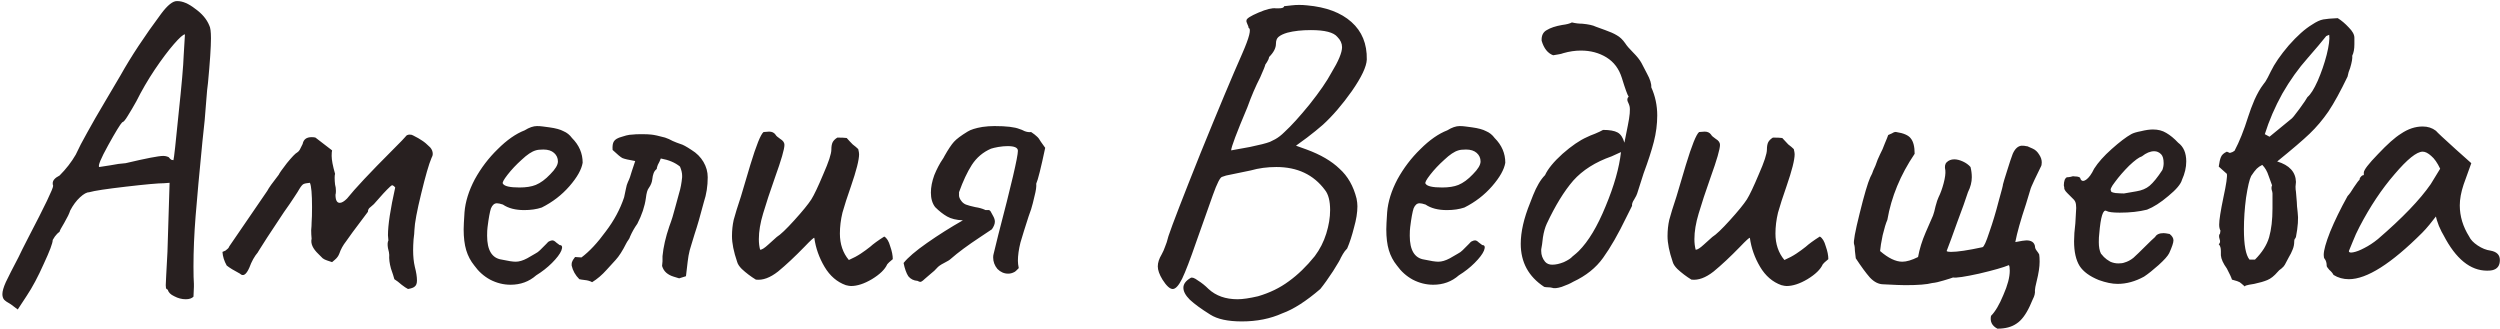 <?xml version="1.0" encoding="UTF-8"?> <svg xmlns="http://www.w3.org/2000/svg" width="844" height="111" viewBox="0 0 844 111" fill="none"> <path d="M3.686 102.752C2.63 102.176 1.862 101.648 1.382 101.168C0.998 100.688 0.806 100.064 0.806 99.296C0.806 98.336 1.19 96.992 1.958 95.264C2.822 93.44 4.262 90.608 6.278 86.768C6.854 85.52 7.958 83.312 9.59 80.144C15.158 69.488 17.942 63.68 17.942 62.72C17.846 62.528 17.798 62.24 17.798 61.856C17.798 60.896 18.566 60.032 20.102 59.264C22.31 57.056 24.134 54.704 25.574 52.208C26.534 50.096 27.83 47.6 29.462 44.72C31.094 41.744 33.11 38.24 35.51 34.208C36.662 32.192 38.39 29.264 40.694 25.424C44.246 19.088 48.806 12.176 54.374 4.688C56.582 1.712 58.406 0.272 59.846 0.368C61.67 0.368 63.686 1.232 65.894 2.96C68.198 4.592 69.782 6.464 70.646 8.576C71.03 9.248 71.222 10.688 71.222 12.896C71.222 15.872 70.886 20.912 70.214 28.016C70.022 29.264 69.83 31.232 69.638 33.92C69.35 38.24 68.918 42.848 68.342 47.744C67.286 58.496 66.518 66.896 66.038 72.944C65.558 78.992 65.318 84.656 65.318 89.936C65.318 92.624 65.366 94.592 65.462 95.84V96.848L65.318 100.16C64.742 100.736 63.878 101.024 62.726 101.024C61.382 101.024 60.086 100.688 58.838 100.016C57.59 99.44 56.87 98.72 56.678 97.856C56.582 97.76 56.438 97.664 56.246 97.568C56.054 97.472 55.958 97.04 55.958 96.272L56.102 93.104L56.534 85.04L57.254 61.712L55.382 61.856C53.462 61.856 49.19 62.24 42.566 63.008C35.942 63.776 31.814 64.4 30.182 64.88C29.318 64.88 28.262 65.456 27.014 66.608C25.766 67.76 24.662 69.248 23.702 71.072C23.414 72.032 22.742 73.424 21.686 75.248C20.63 76.976 20.102 77.984 20.102 78.272C19.526 78.656 18.998 79.184 18.518 79.856C18.134 80.432 17.894 80.816 17.798 81.008C17.798 82.064 16.79 84.752 14.774 89.072C12.854 93.392 10.934 96.992 9.014 99.872L5.99 104.48L3.686 102.752ZM33.494 56.384C34.07 56.288 35.318 56.096 37.238 55.808C39.158 55.424 40.886 55.184 42.422 55.088C49.334 53.456 53.558 52.64 55.094 52.64C55.766 52.64 56.39 52.784 56.966 53.072C57.254 53.456 57.542 53.744 57.83 53.936C58.214 54.032 58.454 54.08 58.55 54.08C58.742 53.504 59.318 48.32 60.278 38.528C61.334 28.64 61.91 22.064 62.006 18.8L62.438 11.6C61.862 11.6 60.614 12.704 58.694 14.912C56.774 17.12 54.614 20 52.214 23.552C49.91 27.008 47.846 30.56 46.022 34.208C45.062 35.936 44.102 37.568 43.142 39.104C42.278 40.544 41.654 41.264 41.27 41.264C40.598 41.936 39.014 44.528 36.518 49.04C34.022 53.552 33.014 56 33.494 56.384ZM137.743 97.568C137.167 97.28 136.447 96.8 135.583 96.128C134.719 95.36 133.903 94.736 133.135 94.256C132.943 93.488 132.559 92.288 131.983 90.656C131.503 88.928 131.311 87.392 131.407 86.048C131.407 85.568 131.263 84.8 130.975 83.744C130.783 82.592 130.831 81.728 131.119 81.152L130.975 79.424C130.975 75.968 131.791 70.592 133.423 63.296C133.135 62.912 132.847 62.672 132.559 62.576C132.367 62.48 132.079 62.624 131.695 63.008C130.447 64.16 128.623 66.128 126.223 68.912C126.031 69.104 125.647 69.44 125.071 69.92C124.495 70.304 124.207 70.832 124.207 71.504L119.023 78.416C118.639 78.992 117.919 80 116.863 81.44C115.807 82.784 115.039 84.176 114.559 85.616C114.271 86.384 113.791 87.056 113.119 87.632C112.543 88.112 112.207 88.4 112.111 88.496C111.631 88.304 111.055 88.112 110.383 87.92C109.807 87.728 109.327 87.488 108.943 87.2C108.559 86.816 108.079 86.336 107.503 85.76C105.583 83.936 104.815 82.208 105.199 80.576C105.103 79.616 105.055 78.656 105.055 77.696C105.151 76.736 105.199 75.872 105.199 75.104C105.295 73.952 105.343 72.224 105.343 69.92C105.343 65.504 105.103 62.768 104.623 61.712C103.567 61.808 102.847 61.952 102.463 62.144C102.079 62.336 101.599 62.912 101.023 63.872C100.831 64.256 100.255 65.168 99.295 66.608C98.431 67.952 97.279 69.632 95.839 71.648C94.399 73.856 92.527 76.688 90.223 80.144C88.015 83.6 86.959 85.28 87.055 85.184C85.903 86.528 84.943 88.256 84.175 90.368C83.119 92.768 82.063 93.44 81.007 92.384C78.991 91.328 77.503 90.416 76.543 89.648C75.679 88.112 75.199 86.576 75.103 85.04C75.391 84.944 75.727 84.8 76.111 84.608C76.495 84.32 76.783 84.08 76.975 83.888C77.167 83.696 77.311 83.456 77.407 83.168L88.351 67.184L90.223 64.448C90.703 63.488 91.999 61.664 94.111 58.976C94.303 58.496 95.215 57.2 96.847 55.088C98.575 52.976 99.727 51.776 100.303 51.488C100.783 51.2 101.167 50.72 101.455 50.048C101.839 49.28 102.079 48.8 102.175 48.608C102.463 47.072 103.471 46.304 105.199 46.304C105.775 46.304 106.207 46.352 106.495 46.448L112.111 50.768C112.015 51.152 111.967 51.776 111.967 52.64C111.967 53.984 112.351 56 113.119 58.688C113.023 58.976 112.975 59.408 112.975 59.984C112.975 60.752 113.023 61.52 113.119 62.288C113.311 62.96 113.407 63.68 113.407 64.448C113.407 65.024 113.359 65.456 113.263 65.744C113.263 67.568 113.743 68.48 114.703 68.48C115.375 68.48 116.191 68 117.151 67.04C119.839 63.68 124.927 58.256 132.415 50.768C135.199 47.984 136.687 46.448 136.879 46.16C137.167 45.68 137.647 45.44 138.319 45.44C138.799 45.44 139.183 45.536 139.471 45.728C140.815 46.4 141.823 46.976 142.495 47.456C143.263 47.936 144.175 48.704 145.231 49.76C145.807 50.432 146.095 51.152 146.095 51.92C146.095 52.4 145.951 52.88 145.663 53.36C144.799 55.376 143.647 59.36 142.207 65.312C140.767 71.168 139.999 75.296 139.903 77.696C139.903 78.368 139.807 79.424 139.615 80.864C139.519 82.208 139.471 83.408 139.471 84.464C139.471 86.576 139.663 88.448 140.047 90.08C140.527 91.904 140.767 93.44 140.767 94.688C140.767 95.648 140.527 96.32 140.047 96.704C139.663 97.088 138.895 97.376 137.743 97.568ZM181.01 92.96C178.61 95.072 175.73 96.128 172.37 96.128C169.97 96.128 167.666 95.552 165.458 94.4C163.346 93.248 161.57 91.664 160.13 89.648C158.882 88.112 157.97 86.384 157.394 84.464C156.818 82.544 156.53 80.192 156.53 77.408C156.53 76.448 156.626 74.528 156.818 71.648C157.106 68.096 158.258 64.4 160.274 60.56C162.386 56.72 164.978 53.312 168.05 50.336C171.122 47.264 174.146 45.152 177.122 44C178.658 43.04 180.05 42.56 181.298 42.56C181.97 42.56 182.642 42.608 183.314 42.704C183.986 42.8 184.706 42.896 185.474 42.992C187.586 43.28 189.17 43.712 190.226 44.288C191.378 44.768 192.338 45.536 193.106 46.592C195.506 48.992 196.706 51.776 196.706 54.944C196.322 57.248 194.834 59.888 192.242 62.864C189.65 65.84 186.53 68.24 182.882 70.064C181.154 70.64 179.186 70.928 176.978 70.928C174.002 70.928 171.602 70.304 169.778 69.056C168.914 68.768 168.242 68.624 167.762 68.624C166.898 68.624 166.226 69.2 165.746 70.352C165.362 71.504 164.978 73.616 164.594 76.688C164.498 77.36 164.45 78.32 164.45 79.568C164.45 84.464 166.082 87.152 169.346 87.632C171.554 88.112 173.138 88.352 174.098 88.352C175.25 88.352 176.546 87.968 177.986 87.2L180.722 85.616C181.298 85.328 181.826 84.944 182.306 84.464C182.786 83.984 183.218 83.552 183.602 83.168C183.794 82.976 184.082 82.688 184.466 82.304C184.85 81.824 185.186 81.536 185.474 81.44C185.858 81.248 186.194 81.152 186.482 81.152C186.866 81.152 187.298 81.392 187.778 81.872C188.258 82.256 188.642 82.544 188.93 82.736C189.794 82.736 189.986 83.36 189.506 84.608C189.026 85.76 187.97 87.152 186.338 88.784C184.802 90.32 183.026 91.712 181.01 92.96ZM180.866 62.432C182.498 61.76 184.13 60.56 185.762 58.832C187.49 57.104 188.354 55.664 188.354 54.512C188.354 53.36 187.922 52.4 187.058 51.632C186.194 50.864 184.994 50.48 183.458 50.48C182.306 50.48 181.442 50.576 180.866 50.768C179.522 51.152 177.938 52.208 176.114 53.936C174.29 55.568 172.706 57.248 171.362 58.976C170.018 60.704 169.49 61.712 169.778 62C170.258 62.864 172.13 63.296 175.394 63.296C177.602 63.296 179.426 63.008 180.866 62.432ZM199.902 95.264C199.23 94.88 198.414 94.64 197.454 94.544C196.59 94.448 195.966 94.352 195.582 94.256C194.238 92.912 193.374 91.376 192.99 89.648V89.216C192.99 88.736 193.134 88.256 193.422 87.776C193.806 87.296 194.046 86.96 194.142 86.768L196.302 86.912C198.99 84.896 201.726 81.968 204.51 78.128C207.294 74.48 209.358 70.64 210.702 66.608C210.894 65.84 211.086 64.928 211.278 63.872C211.47 62.816 211.71 62 211.998 61.424C212.478 60.464 212.91 59.264 213.294 57.824C213.774 56.384 214.158 55.232 214.446 54.368C212.238 53.984 210.798 53.648 210.126 53.36C209.55 53.072 208.446 52.16 206.814 50.624C206.718 49.28 206.862 48.32 207.246 47.744C207.63 47.072 208.542 46.544 209.982 46.16C210.27 46.064 210.75 45.92 211.422 45.728C212.19 45.536 212.862 45.44 213.438 45.44C214.11 45.344 215.166 45.296 216.606 45.296C218.046 45.296 219.15 45.344 219.918 45.44C220.878 45.536 222.414 45.872 224.526 46.448C225.39 46.736 226.254 47.12 227.118 47.6C227.982 47.984 228.846 48.32 229.71 48.608C230.478 48.8 231.726 49.472 233.454 50.624C235.182 51.68 236.526 53.024 237.486 54.656C238.446 56.288 238.926 58.016 238.926 59.84C238.926 62.816 238.494 65.6 237.63 68.192C236.478 72.608 235.422 76.256 234.462 79.136C234.27 79.808 233.934 80.912 233.454 82.448C232.974 83.888 232.638 85.184 232.446 86.336C232.35 86.72 232.062 89.024 231.582 93.248L229.278 93.968C228.99 93.872 228.366 93.68 227.406 93.392C226.446 93.104 225.63 92.672 224.958 92.096C224.286 91.52 223.806 90.752 223.518 89.792L223.662 88.208V86.48C223.95 83.408 224.718 80.048 225.966 76.4C226.734 74.384 227.406 72.224 227.982 69.92C228.654 67.52 229.086 65.936 229.278 65.168C229.758 63.632 230.094 61.856 230.286 59.84V59.264C230.286 58.4 230.046 57.392 229.566 56.24C227.934 54.896 225.774 53.984 223.086 53.504C222.798 54.272 222.462 54.992 222.078 55.664C221.982 55.856 221.886 56.144 221.79 56.528C221.79 56.816 221.742 57.008 221.646 57.104C221.166 57.488 220.83 57.968 220.638 58.544C220.446 59.024 220.302 59.696 220.206 60.56C220.11 61.52 219.726 62.48 219.054 63.44C218.574 64.016 218.238 65.168 218.046 66.896C217.662 69.68 216.702 72.56 215.166 75.536C214.206 76.88 213.39 78.32 212.718 79.856C212.622 80.24 212.43 80.624 212.142 81.008C211.854 81.392 211.614 81.776 211.422 82.16C210.174 84.656 208.974 86.528 207.822 87.776C207.342 88.256 206.334 89.36 204.798 91.088C203.262 92.816 201.63 94.208 199.902 95.264ZM285.564 96.272C282.588 95.216 280.188 93.152 278.364 90.08C276.54 87.008 275.388 83.744 274.908 80.288C274.716 80.192 273.612 81.2 271.596 83.312C268.332 86.672 265.356 89.456 262.668 91.664C259.98 93.776 257.484 94.688 255.18 94.4C253.452 93.344 251.868 92.144 250.428 90.8C249.564 89.936 249.036 89.12 248.844 88.352C247.692 84.992 247.116 82.112 247.116 79.712C247.116 77.792 247.308 75.968 247.692 74.24C248.172 72.416 248.988 69.776 250.14 66.32C250.332 65.744 251.388 62.192 253.308 55.664C255.324 49.04 256.812 45.344 257.772 44.576L259.644 44.432C260.604 44.432 261.324 44.768 261.804 45.44C261.996 45.824 262.524 46.304 263.388 46.88C264.348 47.456 264.828 48.128 264.828 48.896C264.828 50.336 263.772 53.984 261.66 59.84C259.932 64.736 258.588 68.816 257.628 72.08C256.668 75.248 256.188 78.128 256.188 80.72C256.188 82.064 256.332 83.264 256.62 84.32C257.196 84.32 258.108 83.744 259.356 82.592C260.7 81.344 261.66 80.48 262.236 80C263.484 79.232 265.452 77.36 268.14 74.384C270.924 71.312 272.844 68.96 273.9 67.328C274.86 65.792 276.204 62.96 277.932 58.832C279.756 54.704 280.668 51.92 280.668 50.48C280.668 49.424 280.812 48.608 281.1 48.032C281.388 47.456 281.916 46.928 282.684 46.448C284.124 46.448 285.18 46.496 285.852 46.592C286.524 47.36 287.196 48.08 287.868 48.752C288.636 49.328 289.26 49.856 289.74 50.336C289.932 51.104 290.028 51.68 290.028 52.064C290.028 53.984 289.116 57.584 287.292 62.864C286.044 66.416 285.084 69.392 284.412 71.792C283.836 74.192 283.548 76.544 283.548 78.848C283.548 82.4 284.556 85.376 286.572 87.776C288.108 87.104 289.452 86.384 290.604 85.616C291.756 84.848 292.812 84.08 293.772 83.312C294.828 82.352 296.412 81.2 298.524 79.856C299.388 80.336 300.06 81.44 300.54 83.168C301.116 84.8 301.404 86.24 301.404 87.488C300.348 88.352 299.724 88.928 299.532 89.216C298.764 90.944 297.036 92.624 294.348 94.256C291.756 95.792 289.404 96.56 287.292 96.56C286.908 96.56 286.332 96.464 285.564 96.272ZM348.108 44.576C348.972 45.152 349.596 45.632 349.98 46.016C350.46 46.4 350.94 47.024 351.42 47.888C351.996 48.656 352.476 49.328 352.86 49.904C351.42 56.72 350.412 60.752 349.836 62C349.932 62.96 349.74 64.352 349.26 66.176C348.876 67.904 348.492 69.392 348.108 70.64C347.724 71.792 347.436 72.608 347.244 73.088C346.092 76.64 345.18 79.568 344.508 81.872C343.932 84.176 343.644 86.24 343.644 88.064C343.644 88.736 343.74 89.552 343.932 90.512C343.74 90.704 343.452 90.992 343.068 91.376C342.78 91.664 342.492 91.856 342.204 91.952C341.628 92.24 341.004 92.384 340.332 92.384C338.988 92.384 337.788 91.856 336.732 90.8C335.772 89.648 335.292 88.352 335.292 86.912C335.292 86.432 335.34 86.048 335.436 85.76L337.02 79.28C341.436 62.384 343.644 52.928 343.644 50.912C343.644 49.856 342.492 49.328 340.188 49.328C339.228 49.328 338.172 49.424 337.02 49.616C335.964 49.808 335.148 50 334.572 50.192C331.884 51.344 329.724 53.168 328.092 55.664C326.556 58.064 325.116 61.136 323.772 64.88C323.772 65.168 323.772 65.6 323.772 66.176C323.868 66.752 324.108 67.28 324.492 67.76C324.876 68.336 325.404 68.768 326.076 69.056C326.844 69.344 327.9 69.632 329.244 69.92C330.492 70.112 331.548 70.4 332.412 70.784C332.508 70.88 332.652 70.928 332.844 70.928C333.036 70.928 333.276 70.928 333.564 70.928C333.852 70.832 334.14 70.976 334.428 71.36C334.62 71.744 334.908 72.272 335.292 72.944C335.676 73.616 335.868 74.24 335.868 74.816C335.868 75.584 335.532 76.448 334.86 77.408L330.972 80C326.748 82.784 323.436 85.232 321.036 87.344C320.652 87.728 319.884 88.208 318.732 88.784C317.58 89.36 316.764 89.936 316.284 90.512C315.804 91.088 315.132 91.712 314.268 92.384C313.5 93.056 312.828 93.632 312.252 94.112C311.772 94.592 311.34 94.928 310.956 95.12C310.668 95.216 310.284 95.12 309.804 94.832C308.46 94.736 307.404 94.208 306.636 93.248C305.964 92.192 305.436 90.704 305.052 88.784C306.492 86.96 309.132 84.704 312.972 82.016C316.812 79.328 320.844 76.784 325.068 74.384C322.86 74.288 321.084 73.856 319.74 73.088C318.396 72.32 317.052 71.264 315.708 69.92C314.748 68.672 314.268 67.04 314.268 65.024C314.268 63.2 314.652 61.232 315.42 59.12C316.284 57.008 317.244 55.184 318.3 53.648C318.396 53.552 318.588 53.216 318.876 52.64C320.124 50.432 321.18 48.848 322.044 47.888C322.908 46.928 324.444 45.776 326.652 44.432C327.708 43.76 329.388 43.232 331.692 42.848C333.036 42.656 334.38 42.56 335.724 42.56C339.756 42.56 342.588 42.896 344.22 43.568C344.604 43.664 345.18 43.904 345.948 44.288C346.716 44.576 347.436 44.672 348.108 44.576ZM408.583 106.208C405.511 104.288 403.207 102.608 401.671 101.168C400.231 99.728 399.511 98.384 399.511 97.136C399.511 95.888 400.327 94.784 401.959 93.824C402.439 93.536 403.255 93.824 404.407 94.688C405.655 95.456 406.855 96.416 408.007 97.568C410.503 99.872 413.767 101.024 417.799 101.024C419.527 101.024 421.831 100.688 424.711 100.016C428.647 98.864 432.103 97.184 435.079 94.976C438.151 92.768 441.079 89.936 443.863 86.48C445.591 84.176 446.887 81.632 447.751 78.848C448.615 76.064 449.047 73.424 449.047 70.928C449.047 67.856 448.471 65.6 447.319 64.16C443.479 58.976 438.007 56.384 430.903 56.384C427.831 56.384 424.951 56.768 422.263 57.536L413.911 59.264C413.719 59.36 413.287 59.504 412.615 59.696C411.943 59.792 410.887 61.856 409.447 65.888C408.007 69.92 406.135 75.2 403.831 81.728C401.815 87.584 400.231 91.712 399.079 94.112C397.927 96.416 396.871 97.568 395.911 97.568C394.951 97.568 393.799 96.512 392.455 94.4C391.399 92.672 390.871 91.184 390.871 89.936C390.871 88.688 391.303 87.344 392.167 85.904C392.647 85.04 393.031 84.176 393.319 83.312C393.703 82.448 394.087 81.248 394.471 79.712C395.719 75.968 399.319 66.656 405.271 51.776C411.319 36.896 416.023 25.664 419.383 18.08C421.783 12.608 422.503 9.728 421.543 9.44C421.543 9.152 421.399 8.72 421.111 8.144C420.823 7.568 420.727 7.136 420.823 6.848C420.823 6.272 422.167 5.408 424.855 4.256C427.543 3.104 429.511 2.624 430.759 2.816H431.623C432.871 2.816 433.495 2.576 433.495 2.096C433.687 2.096 434.551 2 436.087 1.808C437.719 1.616 439.447 1.616 441.271 1.808C447.703 2.384 452.695 4.256 456.247 7.424C459.799 10.592 461.527 14.816 461.431 20.096C461.335 22.496 459.655 26.048 456.391 30.752C453.127 35.36 449.863 39.152 446.599 42.128C445.063 43.472 443.287 44.912 441.271 46.448C439.351 47.888 438.103 48.8 437.527 49.184L441.127 50.48C445.831 52.208 449.527 54.368 452.215 56.96C454.999 59.456 456.919 62.816 457.975 67.04C458.167 68 458.263 68.864 458.263 69.632C458.263 71.744 457.879 74.144 457.111 76.832C456.439 79.52 455.671 81.872 454.807 83.888C454.231 84.464 453.751 85.088 453.367 85.76C452.983 86.432 452.743 86.864 452.647 87.056C452.551 87.44 451.687 88.928 450.055 91.52C448.423 94.016 446.983 96.032 445.735 97.568C440.935 101.696 436.663 104.432 432.919 105.776C428.887 107.6 424.327 108.512 419.239 108.512C414.535 108.512 410.983 107.744 408.583 106.208ZM415.639 50.768C416.695 50.576 418.807 50.192 421.975 49.616C425.239 48.944 427.495 48.368 428.743 47.888C428.935 47.792 429.511 47.504 430.471 47.024C431.527 46.448 432.583 45.632 433.639 44.576C435.943 42.464 438.775 39.344 442.135 35.216C445.495 30.992 447.943 27.44 449.479 24.56C451.879 20.624 453.078 17.744 453.078 15.92C453.078 14.672 452.551 13.52 451.495 12.464C450.247 10.928 447.271 10.16 442.567 10.16C439.495 10.16 436.855 10.448 434.647 11.024C433.303 11.408 432.295 11.888 431.623 12.464C431.047 12.944 430.759 13.712 430.759 14.768C430.759 16.208 429.991 17.696 428.455 19.232C428.359 19.808 428.119 20.384 427.735 20.96C427.447 21.44 427.255 21.728 427.159 21.824C427.159 22.112 426.583 23.552 425.431 26.144C423.895 29.12 422.455 32.48 421.111 36.224C417.463 44.864 415.639 49.712 415.639 50.768ZM492.494 92.96C490.094 95.072 487.214 96.128 483.854 96.128C481.454 96.128 479.15 95.552 476.942 94.4C474.83 93.248 473.054 91.664 471.614 89.648C470.366 88.112 469.454 86.384 468.878 84.464C468.302 82.544 468.014 80.192 468.014 77.408C468.014 76.448 468.11 74.528 468.302 71.648C468.59 68.096 469.742 64.4 471.758 60.56C473.87 56.72 476.462 53.312 479.534 50.336C482.606 47.264 485.63 45.152 488.606 44C490.142 43.04 491.534 42.56 492.782 42.56C493.454 42.56 494.126 42.608 494.798 42.704C495.47 42.8 496.19 42.896 496.958 42.992C499.07 43.28 500.654 43.712 501.71 44.288C502.862 44.768 503.822 45.536 504.59 46.592C506.99 48.992 508.19 51.776 508.19 54.944C507.806 57.248 506.318 59.888 503.726 62.864C501.134 65.84 498.014 68.24 494.366 70.064C492.638 70.64 490.67 70.928 488.462 70.928C485.486 70.928 483.086 70.304 481.262 69.056C480.398 68.768 479.726 68.624 479.246 68.624C478.382 68.624 477.71 69.2 477.23 70.352C476.846 71.504 476.462 73.616 476.078 76.688C475.982 77.36 475.934 78.32 475.934 79.568C475.934 84.464 477.566 87.152 480.83 87.632C483.038 88.112 484.622 88.352 485.582 88.352C486.734 88.352 488.03 87.968 489.47 87.2L492.206 85.616C492.782 85.328 493.31 84.944 493.79 84.464C494.27 83.984 494.702 83.552 495.086 83.168C495.278 82.976 495.566 82.688 495.95 82.304C496.334 81.824 496.67 81.536 496.958 81.44C497.342 81.248 497.678 81.152 497.966 81.152C498.35 81.152 498.782 81.392 499.262 81.872C499.742 82.256 500.126 82.544 500.414 82.736C501.278 82.736 501.47 83.36 500.99 84.608C500.51 85.76 499.454 87.152 497.822 88.784C496.286 90.32 494.51 91.712 492.494 92.96ZM492.35 62.432C493.982 61.76 495.614 60.56 497.246 58.832C498.974 57.104 499.838 55.664 499.838 54.512C499.838 53.36 499.406 52.4 498.542 51.632C497.678 50.864 496.478 50.48 494.942 50.48C493.79 50.48 492.926 50.576 492.35 50.768C491.006 51.152 489.422 52.208 487.598 53.936C485.774 55.568 484.19 57.248 482.846 58.976C481.502 60.704 480.974 61.712 481.262 62C481.742 62.864 483.614 63.296 486.878 63.296C489.086 63.296 490.91 63.008 492.35 62.432ZM557.466 29.456C558.81 32.432 559.482 35.6 559.482 38.96C559.482 41.936 559.098 44.912 558.33 47.888C557.562 50.864 556.41 54.416 554.874 58.544L552.714 65.312C552.618 65.696 552.282 66.368 551.706 67.328C551.13 68.192 550.89 68.912 550.986 69.488L549.114 73.232C546.33 78.992 543.69 83.6 541.194 87.056C538.794 90.416 535.434 93.104 531.114 95.12C530.154 95.696 528.858 96.272 527.226 96.848C525.69 97.328 524.586 97.424 523.914 97.136C523.53 97.04 523.098 96.992 522.618 96.992C522.138 96.992 521.706 96.944 521.322 96.848C516.042 93.392 513.402 88.544 513.402 82.304C513.402 78.272 514.458 73.664 516.57 68.48C516.666 68.192 517.002 67.328 517.578 65.888C518.154 64.448 518.778 63.152 519.45 62C520.122 60.848 520.842 59.888 521.61 59.12C522.57 57.008 524.538 54.608 527.514 51.92C530.586 49.232 533.322 47.36 535.722 46.304C536.49 45.92 537.402 45.536 538.458 45.152C539.61 44.672 540.522 44.24 541.194 43.856C543.402 43.856 545.034 44.144 546.09 44.72C547.146 45.296 547.914 46.448 548.394 48.176C548.49 47.6 548.874 45.68 549.546 42.416C550.218 39.152 550.41 36.944 550.122 35.792C550.026 35.408 549.834 34.928 549.546 34.352C549.258 33.68 549.354 33.104 549.834 32.624C549.45 32.144 548.682 30.032 547.53 26.288C546.57 23.216 544.842 20.912 542.346 19.376C539.85 17.84 536.97 17.072 533.706 17.072C531.786 17.072 529.818 17.36 527.802 17.936C527.322 18.128 526.746 18.272 526.074 18.368C525.402 18.464 524.826 18.56 524.346 18.656C522.522 17.984 521.226 16.352 520.458 13.76C520.362 12.032 520.938 10.832 522.186 10.16C523.434 9.392 525.162 8.816 527.37 8.432C528.906 8.24 530.01 7.952 530.682 7.568C531.834 7.856 532.986 8 534.138 8C536.25 8.192 537.786 8.528 538.746 9.008C540.57 9.68 541.626 10.064 541.914 10.16C543.546 10.736 544.842 11.312 545.802 11.888C546.858 12.464 547.818 13.376 548.682 14.624C549.162 15.392 550.026 16.4 551.274 17.648C552.618 18.992 553.578 20.192 554.154 21.248C554.346 21.632 554.97 22.832 556.026 24.848C557.082 26.768 557.562 28.304 557.466 29.456ZM532.986 84.752C536.25 81.488 539.274 76.448 542.058 69.632C544.938 62.72 546.666 56.624 547.242 51.344L544.074 52.784C538.602 54.704 534.282 57.44 531.114 60.992C528.042 64.544 525.066 69.392 522.186 75.536C521.61 76.784 521.178 78.32 520.89 80.144C520.698 81.968 520.506 83.312 520.314 84.176V84.752C520.314 86.096 520.746 87.296 521.61 88.352C522.186 89.024 523.002 89.36 524.058 89.36C525.21 89.36 526.506 89.072 527.946 88.496C529.386 87.824 530.346 87.2 530.826 86.624C531.786 85.856 532.506 85.232 532.986 84.752ZM601.408 96.272C598.432 95.216 596.032 93.152 594.208 90.08C592.384 87.008 591.232 83.744 590.752 80.288C590.56 80.192 589.456 81.2 587.44 83.312C584.176 86.672 581.2 89.456 578.512 91.664C575.824 93.776 573.328 94.688 571.024 94.4C569.296 93.344 567.712 92.144 566.272 90.8C565.408 89.936 564.88 89.12 564.688 88.352C563.536 84.992 562.96 82.112 562.96 79.712C562.96 77.792 563.152 75.968 563.536 74.24C564.016 72.416 564.832 69.776 565.984 66.32C566.176 65.744 567.232 62.192 569.152 55.664C571.168 49.04 572.656 45.344 573.616 44.576L575.488 44.432C576.448 44.432 577.168 44.768 577.648 45.44C577.84 45.824 578.368 46.304 579.232 46.88C580.192 47.456 580.672 48.128 580.672 48.896C580.672 50.336 579.616 53.984 577.504 59.84C575.776 64.736 574.432 68.816 573.472 72.08C572.512 75.248 572.032 78.128 572.032 80.72C572.032 82.064 572.176 83.264 572.464 84.32C573.04 84.32 573.952 83.744 575.2 82.592C576.544 81.344 577.504 80.48 578.08 80C579.328 79.232 581.296 77.36 583.984 74.384C586.768 71.312 588.688 68.96 589.744 67.328C590.704 65.792 592.048 62.96 593.776 58.832C595.6 54.704 596.512 51.92 596.512 50.48C596.512 49.424 596.656 48.608 596.944 48.032C597.232 47.456 597.76 46.928 598.528 46.448C599.968 46.448 601.024 46.496 601.696 46.592C602.368 47.36 603.04 48.08 603.712 48.752C604.48 49.328 605.104 49.856 605.584 50.336C605.776 51.104 605.872 51.68 605.872 52.064C605.872 53.984 604.96 57.584 603.136 62.864C601.888 66.416 600.928 69.392 600.256 71.792C599.68 74.192 599.392 76.544 599.392 78.848C599.392 82.4 600.4 85.376 602.416 87.776C603.952 87.104 605.296 86.384 606.448 85.616C607.6 84.848 608.656 84.08 609.616 83.312C610.672 82.352 612.256 81.2 614.368 79.856C615.232 80.336 615.904 81.44 616.384 83.168C616.96 84.8 617.248 86.24 617.248 87.488C616.192 88.352 615.568 88.928 615.376 89.216C614.608 90.944 612.88 92.624 610.192 94.256C607.6 95.792 605.248 96.56 603.136 96.56C602.752 96.56 602.176 96.464 601.408 96.272ZM689.008 56.24C688.432 57.392 687.712 58.88 686.848 60.704C685.984 62.528 685.504 63.68 685.408 64.16L683.968 68.912C682.144 74.384 680.944 78.656 680.368 81.728C682.288 81.344 683.536 81.152 684.112 81.152C685.744 81.152 686.704 81.776 686.992 83.024C686.992 83.6 687.184 84.128 687.568 84.608C687.952 85.088 688.24 85.52 688.432 85.904C688.528 86.48 688.576 87.296 688.576 88.352C688.576 90.08 688.24 92.288 687.568 94.976C687.184 96.512 686.992 97.52 686.992 98C687.088 98.96 686.848 99.968 686.272 101.024C685.792 102.176 685.456 102.944 685.264 103.328C683.92 106.208 682.432 108.176 680.8 109.232C679.168 110.384 677.008 110.96 674.32 110.96C672.496 110 671.776 108.56 672.16 106.64C673.6 105.2 674.992 102.848 676.336 99.584C677.776 96.32 678.496 93.584 678.496 91.376C678.496 90.416 678.4 89.792 678.208 89.504C676.384 90.272 673.024 91.232 668.128 92.384C663.328 93.44 660.4 93.872 659.344 93.68C658.864 93.872 657.808 94.208 656.176 94.688C654.64 95.168 653.344 95.456 652.288 95.552C650.56 96.032 647.536 96.272 643.216 96.272C641.968 96.272 639.52 96.176 635.872 95.984C634.24 95.984 632.704 95.216 631.264 93.68C629.92 92.144 628.336 89.984 626.512 87.2C626.416 86.528 626.32 85.712 626.224 84.752C626.224 83.792 626.128 83.024 625.936 82.448C625.648 81.68 626.272 78.224 627.808 72.08C629.344 65.84 630.544 61.76 631.408 59.84C631.888 58.976 632.224 58.208 632.416 57.536C632.704 56.864 632.944 56.336 633.136 55.952C633.616 54.512 634.144 53.216 634.72 52.064C635.296 51.008 635.824 49.808 636.304 48.464C636.88 47.12 637.264 46.16 637.456 45.584C637.744 45.488 638.176 45.296 638.752 45.008C639.328 44.624 639.808 44.48 640.192 44.576C642.688 44.96 644.32 45.68 645.088 46.736C645.952 47.792 646.384 49.52 646.384 51.92C641.584 59.024 638.512 66.464 637.168 74.24C636.688 75.296 636.16 77.024 635.584 79.424C635.104 81.728 634.816 83.504 634.72 84.752C637.504 87.152 640 88.352 642.208 88.352C643.648 88.352 645.424 87.824 647.536 86.768C648.016 84.08 648.88 81.296 650.128 78.416C651.376 75.536 652.192 73.664 652.576 72.8C652.864 72.032 653.152 70.976 653.44 69.632C653.824 68.192 654.16 67.184 654.448 66.608C655.12 65.264 655.696 63.68 656.176 61.856C656.656 60.032 656.848 58.592 656.752 57.536C656.464 56.288 656.608 55.376 657.184 54.8C657.856 54.128 658.72 53.792 659.776 53.792C660.64 53.792 661.6 54.032 662.656 54.512C663.712 54.992 664.576 55.616 665.248 56.384C665.536 57.536 665.68 58.688 665.68 59.84C665.68 61.472 665.248 63.152 664.384 64.88C663.616 67.28 662.416 70.64 660.784 74.96C659.248 79.28 658.048 82.544 657.184 84.752C657.376 84.944 657.856 85.04 658.624 85.04C660.832 85.04 664.384 84.512 669.28 83.456C669.76 83.36 670.528 81.68 671.584 78.416C672.736 75.152 673.792 71.648 674.752 67.904C675.808 64.16 676.288 62.288 676.192 62.288C676.384 61.52 676.864 59.936 677.632 57.536C678.4 55.04 679.024 53.168 679.504 51.92C680.272 50.192 681.28 49.28 682.528 49.184C683.2 49.184 683.68 49.232 683.968 49.328C684.352 49.328 684.688 49.424 684.976 49.616C685.36 49.808 685.792 50 686.272 50.192C687.136 50.576 687.856 51.248 688.432 52.208C689.008 53.072 689.296 53.936 689.296 54.8C689.296 55.472 689.2 55.952 689.008 56.24ZM708.558 94.544C705.486 93.296 703.326 91.712 702.078 89.792C700.83 87.776 700.206 84.992 700.206 81.44C700.206 79.712 700.35 77.696 700.638 75.392L700.926 70.208C700.926 69.344 700.83 68.672 700.638 68.192C700.446 67.712 700.014 67.184 699.342 66.608C699.15 66.416 698.67 65.936 697.902 65.168C697.134 64.4 696.798 63.776 696.894 63.296L696.75 62.576C696.75 61.904 696.846 61.28 697.038 60.704C697.326 60.128 697.614 59.84 697.902 59.84C698.19 59.84 698.574 59.792 699.054 59.696C699.534 59.504 699.966 59.456 700.35 59.552C701.694 59.552 702.366 59.84 702.366 60.416C702.75 61.184 703.374 61.28 704.238 60.704C705.198 60.032 706.11 58.784 706.974 56.96C708.318 54.848 710.286 52.64 712.878 50.336C715.566 47.936 717.774 46.256 719.502 45.296C720.174 44.912 721.278 44.576 722.814 44.288C724.35 43.904 725.694 43.712 726.846 43.712C728.574 43.712 730.062 44.096 731.31 44.864C732.654 45.632 733.998 46.736 735.342 48.176C737.166 49.52 738.078 51.632 738.078 54.512C738.078 56.528 737.598 58.592 736.638 60.704C736.254 62.144 734.718 63.968 732.03 66.176C729.438 68.384 727.038 69.92 724.83 70.784C722.142 71.456 719.07 71.792 715.614 71.792C713.31 71.792 711.822 71.6 711.15 71.216C709.998 70.544 709.182 73.136 708.702 78.992C708.606 79.664 708.558 80.576 708.558 81.728C708.558 83.36 708.798 84.656 709.278 85.616C709.374 85.712 709.71 86.096 710.286 86.768C710.862 87.344 711.582 87.872 712.446 88.352C713.31 88.736 714.222 88.928 715.182 88.928C716.046 88.928 716.718 88.832 717.198 88.64C718.254 88.352 719.262 87.824 720.222 87.056C721.182 86.192 722.526 84.896 724.254 83.168C725.79 81.632 726.894 80.576 727.566 80C728.046 79.136 729.006 78.704 730.446 78.704C730.83 78.704 731.502 78.8 732.462 78.992C733.326 79.664 733.758 80.384 733.758 81.152C733.758 81.92 733.278 83.36 732.318 85.472C731.838 86.432 730.638 87.776 728.718 89.504C726.894 91.136 725.262 92.432 723.822 93.392C720.846 95.024 717.87 95.84 714.894 95.84C713.07 95.84 710.958 95.408 708.558 94.544ZM717.054 65.312C718.014 65.12 719.406 64.88 721.23 64.592C723.054 64.304 724.542 63.68 725.694 62.72C726.942 61.664 728.382 59.888 730.014 57.392C730.302 56.624 730.446 55.856 730.446 55.088C730.446 53.648 730.158 52.64 729.582 52.064C728.91 51.392 728.142 51.056 727.278 51.056C725.934 51.056 724.542 51.632 723.102 52.784C722.142 53.072 720.702 54.128 718.782 55.952C716.958 57.776 715.374 59.6 714.03 61.424C712.686 63.152 712.254 64.16 712.734 64.448C712.542 64.736 713.022 64.976 714.174 65.168C715.326 65.264 716.286 65.312 717.054 65.312ZM757.834 96.704C756.97 95.936 756.394 95.456 756.106 95.264C755.818 95.072 754.954 94.784 753.514 94.4C753.322 93.728 752.746 92.48 751.786 90.656C750.538 88.928 749.866 87.44 749.77 86.192V85.472V84.752C749.77 83.696 749.53 82.928 749.05 82.448C749.53 82.064 749.626 81.488 749.338 80.72C749.05 79.856 749.098 79.232 749.482 78.848L749.626 77.84C749.338 77.36 749.194 76.688 749.194 75.824C749.194 74.288 749.674 71.216 750.634 66.608C751.594 62.192 751.978 59.552 751.786 58.688L749.05 56.24C749.242 54.8 749.482 53.744 749.77 53.072C750.058 52.304 750.73 51.68 751.786 51.2L752.794 51.632C753.178 51.536 753.466 51.44 753.658 51.344C753.946 51.152 754.186 51.008 754.378 50.912C756.01 47.84 757.546 44 758.986 39.392C759.562 37.568 760.282 35.648 761.146 33.632C762.106 31.52 763.066 29.84 764.026 28.592C764.602 27.92 765.13 27.104 765.61 26.144C766.09 25.184 766.426 24.512 766.618 24.128C767.866 21.536 769.882 18.608 772.666 15.344C775.546 12.08 778.186 9.728 780.586 8.288C782.026 7.328 783.274 6.752 784.33 6.56C785.386 6.368 787.018 6.224 789.226 6.128C790.474 6.896 791.722 7.952 792.97 9.296C794.218 10.544 794.842 11.696 794.842 12.752V14.912C794.842 16.544 794.602 17.84 794.122 18.8C794.218 19.664 793.978 21.056 793.402 22.976C793.018 23.84 792.73 24.8 792.538 25.856C790.138 30.848 787.978 34.784 786.058 37.664C784.138 40.448 782.026 42.944 779.722 45.152C777.514 47.264 773.866 50.384 768.778 54.512C772.906 55.76 775.018 58.064 775.114 61.424C775.114 61.712 775.066 62.24 774.97 63.008C774.97 63.68 775.018 64.256 775.114 64.736L775.402 68.192C775.402 68.96 775.498 70.112 775.69 71.648C775.978 73.76 775.786 76.544 775.114 80C775.018 80.288 774.874 80.528 774.682 80.72C774.586 80.912 774.538 81.152 774.538 81.44C774.538 82.496 774.346 83.456 773.962 84.32C773.674 85.088 773.242 85.952 772.666 86.912C772.186 87.776 771.754 88.592 771.37 89.36C771.178 89.744 770.794 90.176 770.218 90.656C769.642 91.04 769.21 91.424 768.922 91.808C767.77 93.152 766.618 94.064 765.466 94.544C764.314 95.024 762.826 95.456 761.002 95.84C759.658 96.032 758.698 96.224 758.122 96.416L757.834 96.704ZM766.186 46.16L773.386 40.256C773.77 40.064 774.73 38.912 776.266 36.8C777.802 34.688 778.714 33.344 779.002 32.768C780.058 31.904 781.21 30.08 782.458 27.296C783.706 24.416 784.714 21.488 785.482 18.512C786.25 15.44 786.538 13.184 786.346 11.744L785.338 12.176C783.898 14 781.834 16.448 779.146 19.52C775.978 23.072 773.098 27.104 770.506 31.616C768.01 36.128 766.042 40.688 764.602 45.296L766.186 46.16ZM761.29 87.632C763.69 85.232 765.274 82.736 766.042 80.144C766.81 77.456 767.194 74.192 767.194 70.352V65.312C767.194 65.024 767.098 64.592 766.906 64.016C766.81 63.44 766.858 62.96 767.05 62.576C766.858 62 766.474 60.944 765.898 59.408C765.418 57.872 764.698 56.624 763.738 55.664C762.97 56.048 762.346 56.48 761.866 56.96C761.386 57.44 760.762 58.256 759.994 59.408C759.418 60.56 758.842 63.008 758.266 66.752C757.786 70.4 757.546 73.952 757.546 77.408C757.546 82.688 758.17 86.096 759.418 87.632H761.29ZM787.799 92.816C787.511 92.24 787.031 91.664 786.359 91.088C785.783 90.416 785.495 89.984 785.495 89.792C785.495 88.736 785.255 87.92 784.775 87.344C784.583 87.152 784.487 86.72 784.487 86.048C784.487 84.512 785.207 81.92 786.647 78.272C788.183 74.528 790.151 70.496 792.551 66.176C793.127 65.6 793.847 64.592 794.711 63.152C795.671 61.712 796.295 60.896 796.583 60.704C796.583 60.32 796.727 59.984 797.015 59.696C797.303 59.312 797.639 59.12 798.023 59.12V58.256C798.023 57.392 799.607 55.328 802.775 52.064C805.943 48.704 808.535 46.4 810.551 45.152C812.951 43.52 815.399 42.704 817.895 42.704C819.623 42.704 821.111 43.184 822.359 44.144C822.839 44.72 825.047 46.784 828.983 50.336L834.311 55.088L831.719 62.288C830.855 64.88 830.423 67.232 830.423 69.344C830.423 72.992 831.479 76.496 833.591 79.856C834.071 80.912 835.031 81.92 836.471 82.88C837.911 83.84 839.351 84.416 840.791 84.608C842.903 84.992 843.959 86.048 843.959 87.776C843.959 89.696 843.095 90.848 841.367 91.232C840.983 91.328 840.407 91.376 839.639 91.376C833.975 91.376 829.079 87.392 824.951 79.424C824.567 78.848 824.039 77.792 823.367 76.256C822.791 74.72 822.455 73.664 822.359 73.088C821.783 73.856 821.063 74.768 820.199 75.824C819.335 76.88 818.519 77.792 817.751 78.56C807.287 89.024 799.031 94.256 792.983 94.256C791.063 94.256 789.335 93.776 787.799 92.816ZM792.983 84.752C792.983 85.232 793.463 85.376 794.423 85.184C795.479 84.992 796.727 84.512 798.167 83.744C799.703 82.976 801.239 81.968 802.775 80.72C811.031 73.616 816.983 67.424 820.631 62.144L823.799 56.96C822.839 54.944 821.831 53.504 820.775 52.64C819.719 51.68 818.759 51.2 817.895 51.2C815.879 51.2 812.711 53.744 808.391 58.832C804.071 63.824 800.135 69.728 796.583 76.544C795.719 78.176 794.951 79.856 794.279 81.584C793.607 83.216 793.175 84.272 792.983 84.752Z" fill="#282020"></path> </svg> 